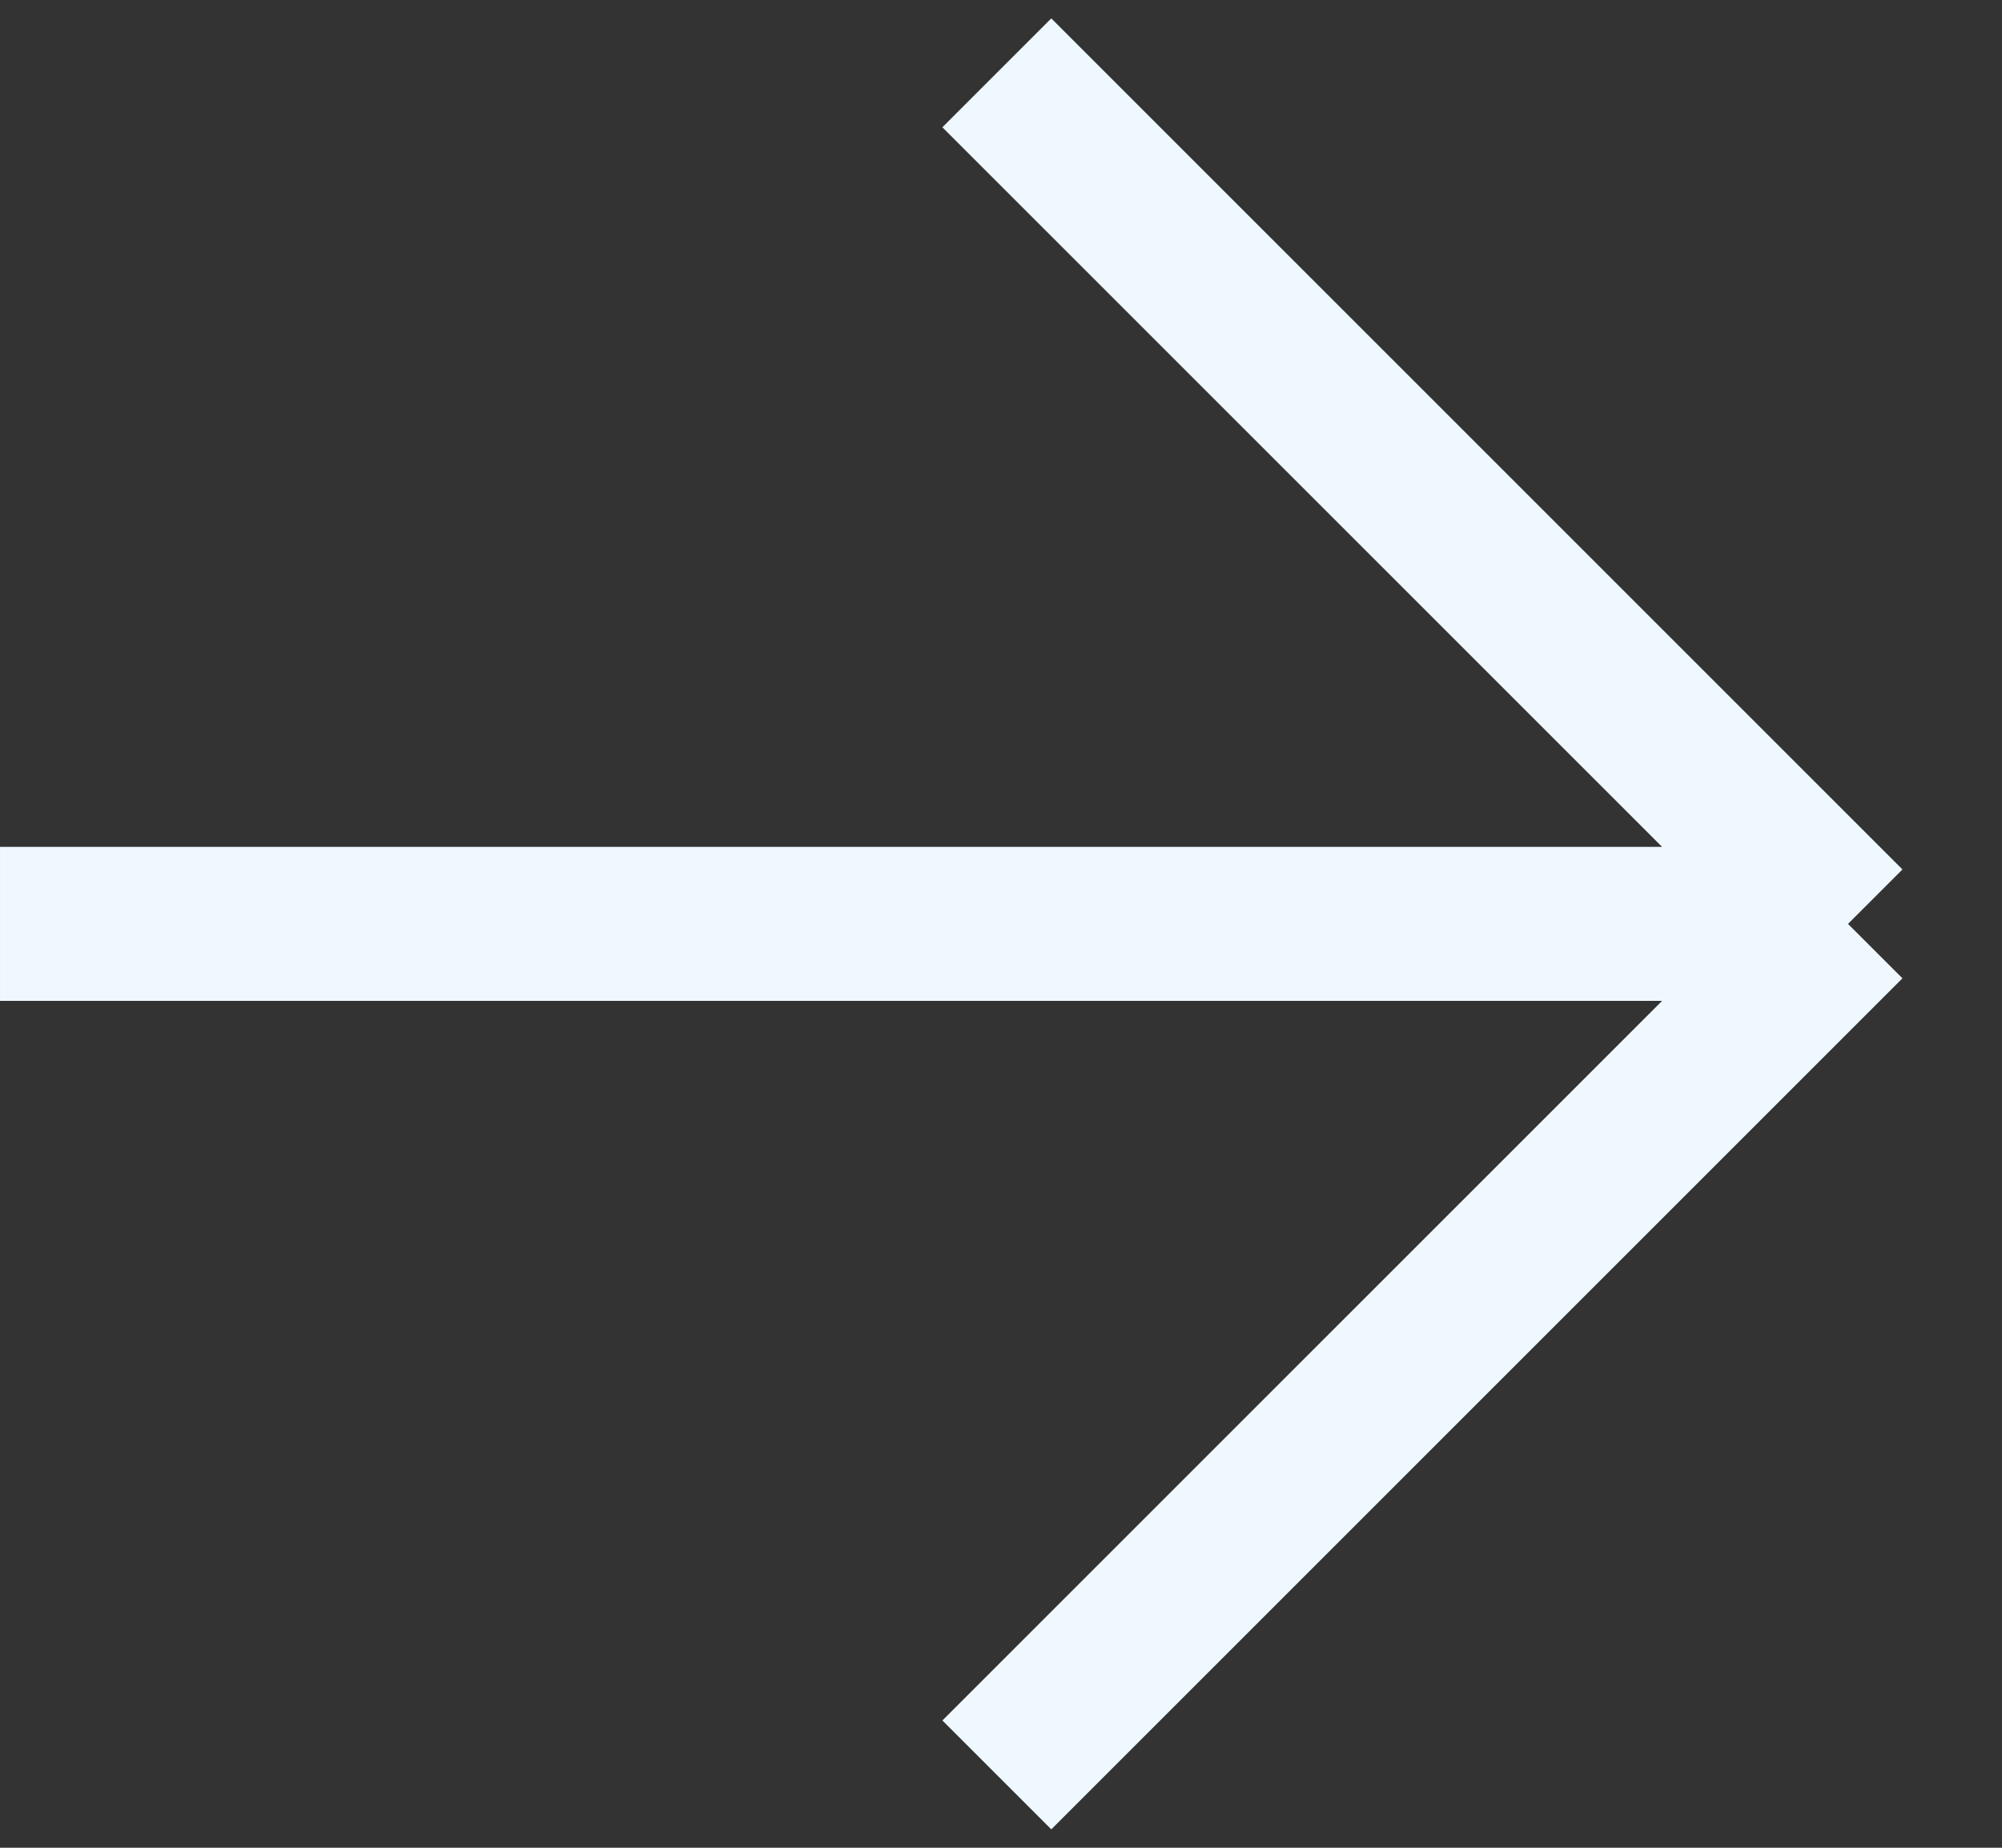 <svg xmlns="http://www.w3.org/2000/svg" width="13" height="12" viewBox="0 0 13 12" fill="none">
  <rect x="0" y="0" width="13" height="12" fill="#333333" stroke="none"/>
  <path d="M8.56407e-05 6H12M12 6L6.473 0.473M12 6L6.473 11.527" stroke="#EFF8FF" stroke-linejoin="round"/>
</svg>